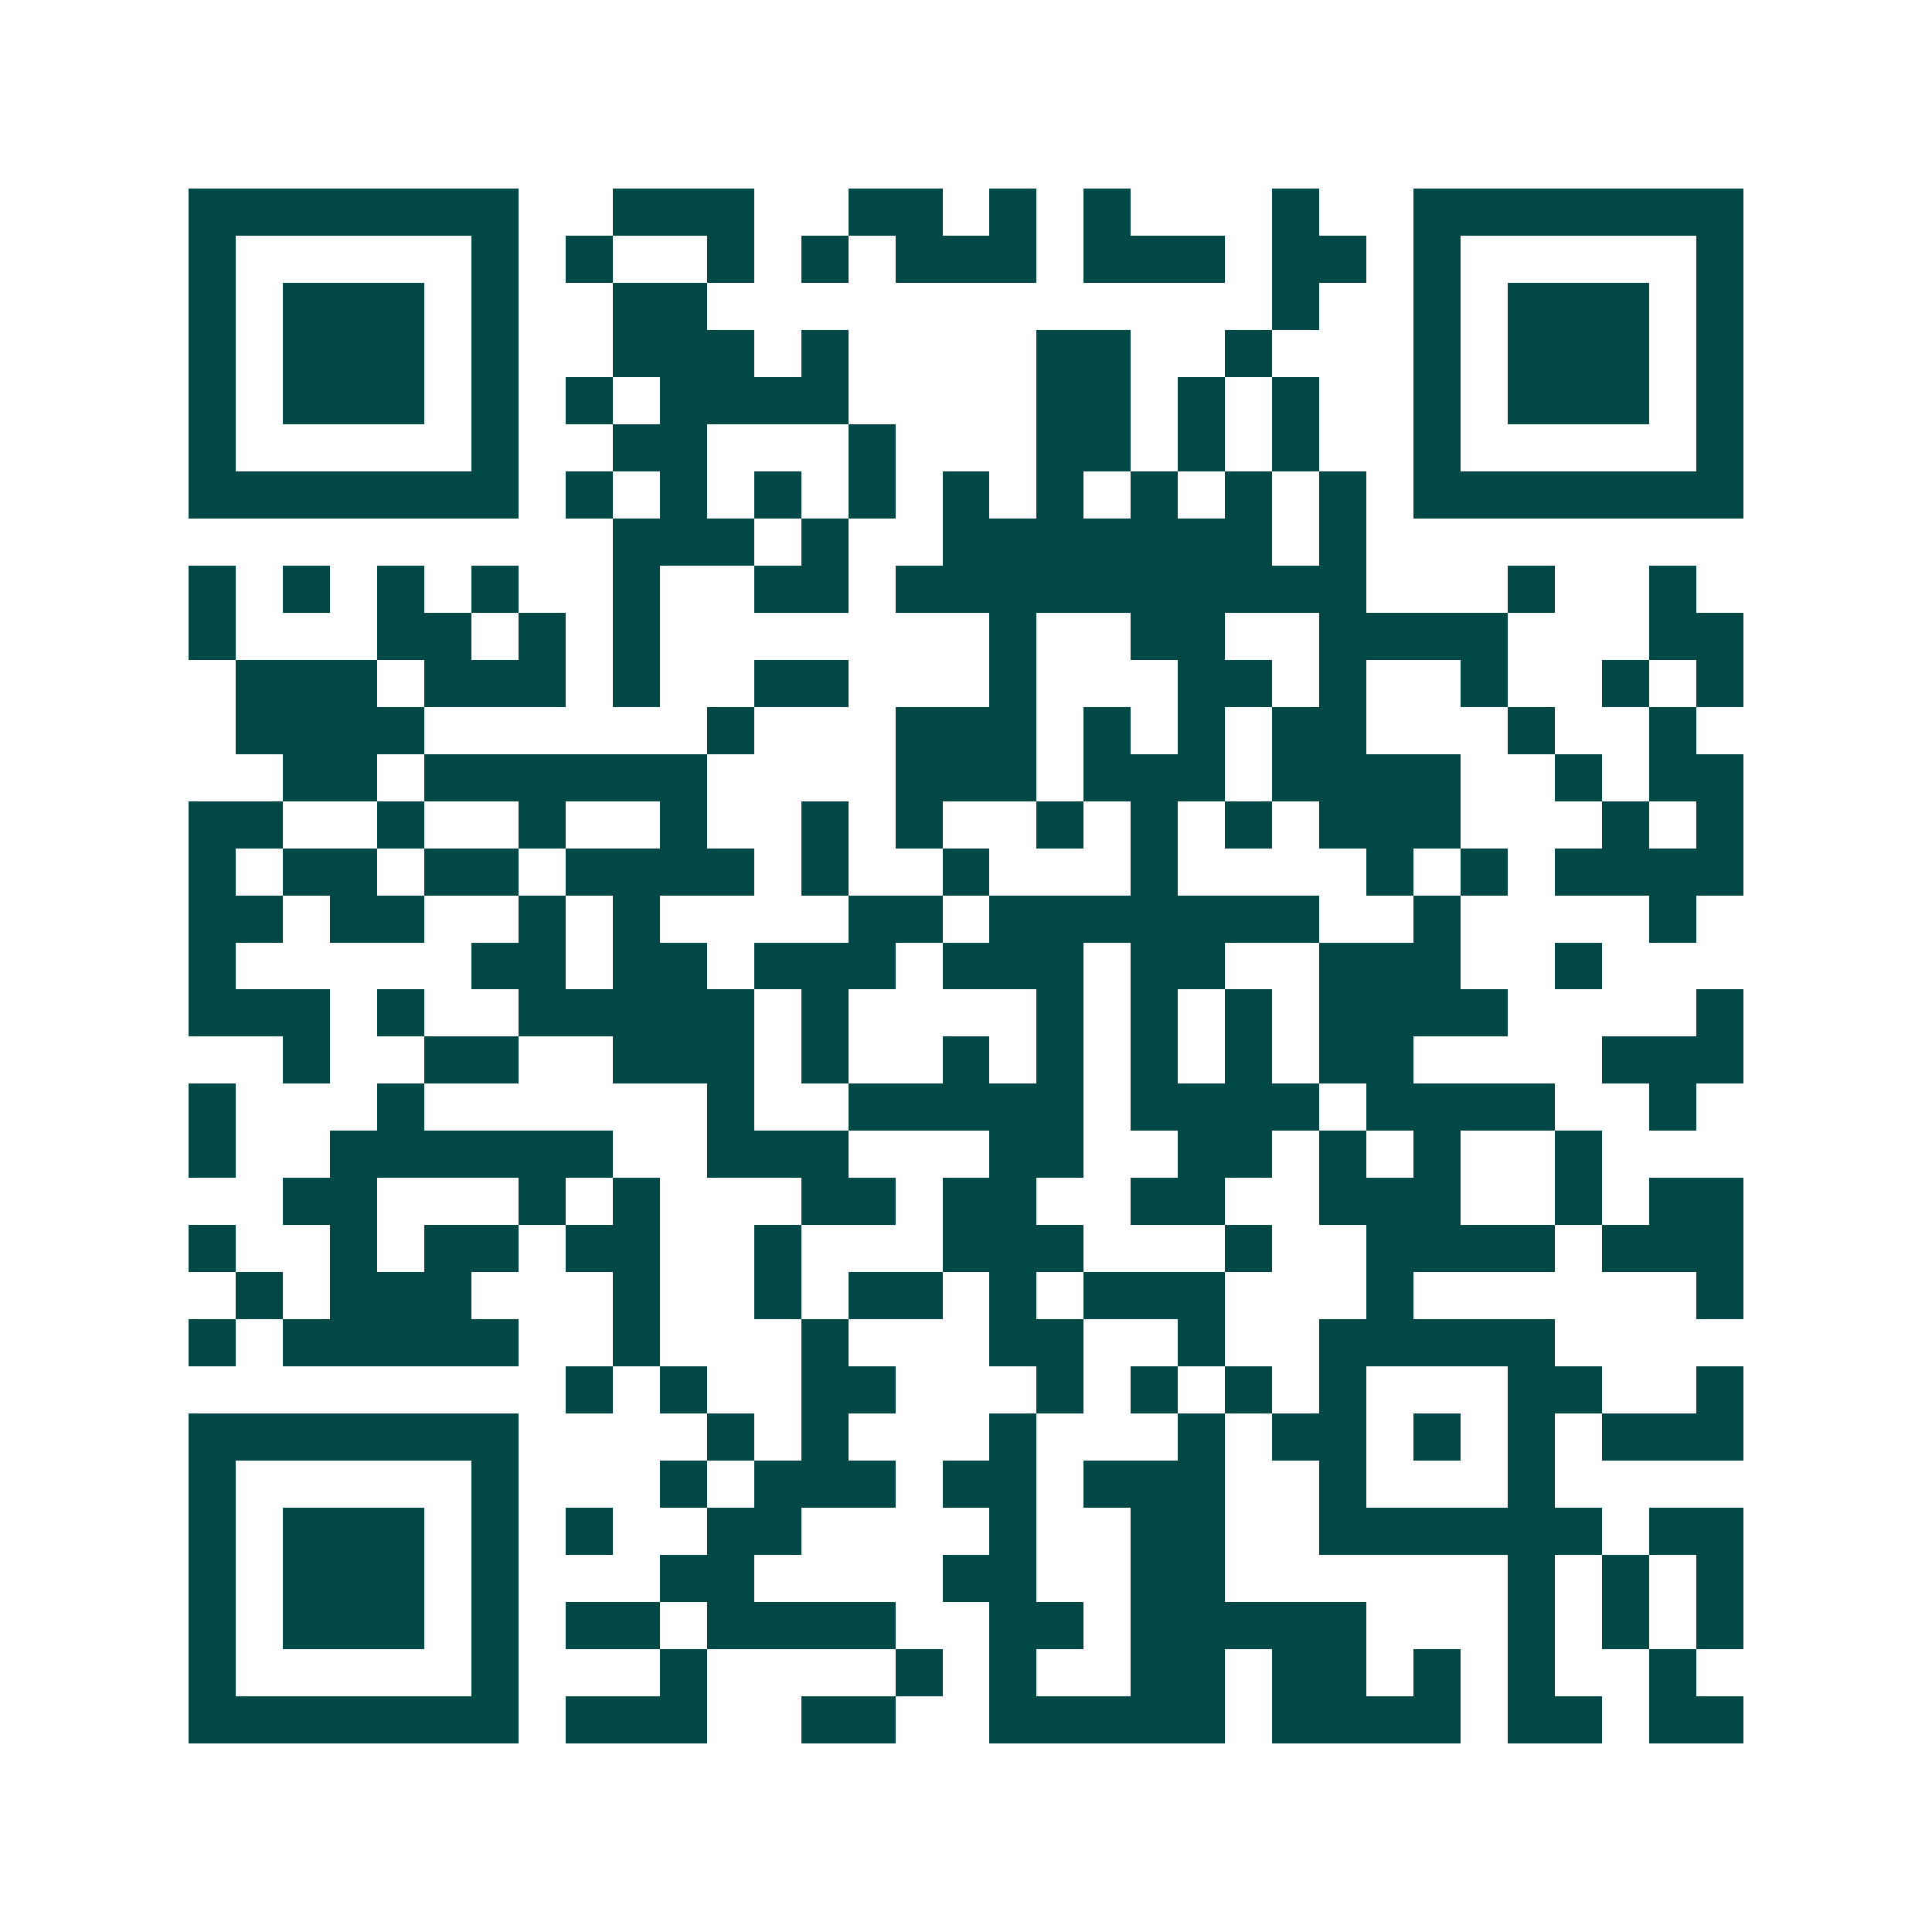 <svg xmlns="http://www.w3.org/2000/svg" width="200" height="200" viewBox="0 0 41 41" shape-rendering="crispEdges"><path fill="#ffffff" d="M0 0h41v41H0z"/><path stroke="#014847" d="M4 4.5h7m2 0h3m2 0h2m1 0h1m1 0h1m3 0h1m2 0h7M4 5.5h1m5 0h1m1 0h1m2 0h1m1 0h1m1 0h3m1 0h3m1 0h2m1 0h1m5 0h1M4 6.5h1m1 0h3m1 0h1m2 0h2m12 0h1m2 0h1m1 0h3m1 0h1M4 7.5h1m1 0h3m1 0h1m2 0h3m1 0h1m4 0h2m2 0h1m3 0h1m1 0h3m1 0h1M4 8.5h1m1 0h3m1 0h1m1 0h1m1 0h4m4 0h2m1 0h1m1 0h1m2 0h1m1 0h3m1 0h1M4 9.5h1m5 0h1m2 0h2m3 0h1m3 0h2m1 0h1m1 0h1m2 0h1m5 0h1M4 10.5h7m1 0h1m1 0h1m1 0h1m1 0h1m1 0h1m1 0h1m1 0h1m1 0h1m1 0h1m1 0h7M13 11.5h3m1 0h1m2 0h7m1 0h1M4 12.5h1m1 0h1m1 0h1m1 0h1m2 0h1m2 0h2m1 0h10m3 0h1m2 0h1M4 13.5h1m3 0h2m1 0h1m1 0h1m7 0h1m2 0h2m2 0h4m3 0h2M5 14.5h3m1 0h3m1 0h1m2 0h2m3 0h1m3 0h2m1 0h1m2 0h1m2 0h1m1 0h1M5 15.5h4m6 0h1m3 0h3m1 0h1m1 0h1m1 0h2m3 0h1m2 0h1M6 16.5h2m1 0h6m4 0h3m1 0h3m1 0h4m2 0h1m1 0h2M4 17.5h2m2 0h1m2 0h1m2 0h1m2 0h1m1 0h1m2 0h1m1 0h1m1 0h1m1 0h3m3 0h1m1 0h1M4 18.5h1m1 0h2m1 0h2m1 0h4m1 0h1m2 0h1m3 0h1m4 0h1m1 0h1m1 0h4M4 19.5h2m1 0h2m2 0h1m1 0h1m4 0h2m1 0h7m2 0h1m4 0h1M4 20.5h1m5 0h2m1 0h2m1 0h3m1 0h3m1 0h2m2 0h3m2 0h1M4 21.5h3m1 0h1m2 0h5m1 0h1m4 0h1m1 0h1m1 0h1m1 0h4m4 0h1M6 22.5h1m2 0h2m2 0h3m1 0h1m2 0h1m1 0h1m1 0h1m1 0h1m1 0h2m4 0h3M4 23.5h1m3 0h1m6 0h1m2 0h5m1 0h4m1 0h4m2 0h1M4 24.5h1m2 0h6m2 0h3m3 0h2m2 0h2m1 0h1m1 0h1m2 0h1M6 25.5h2m3 0h1m1 0h1m3 0h2m1 0h2m2 0h2m2 0h3m2 0h1m1 0h2M4 26.5h1m2 0h1m1 0h2m1 0h2m2 0h1m3 0h3m3 0h1m2 0h4m1 0h3M5 27.5h1m1 0h3m3 0h1m2 0h1m1 0h2m1 0h1m1 0h3m3 0h1m6 0h1M4 28.5h1m1 0h5m2 0h1m3 0h1m3 0h2m2 0h1m2 0h5M12 29.5h1m1 0h1m2 0h2m3 0h1m1 0h1m1 0h1m1 0h1m3 0h2m2 0h1M4 30.5h7m4 0h1m1 0h1m3 0h1m3 0h1m1 0h2m1 0h1m1 0h1m1 0h3M4 31.5h1m5 0h1m3 0h1m1 0h3m1 0h2m1 0h3m2 0h1m3 0h1M4 32.5h1m1 0h3m1 0h1m1 0h1m2 0h2m4 0h1m2 0h2m2 0h6m1 0h2M4 33.5h1m1 0h3m1 0h1m3 0h2m4 0h2m2 0h2m6 0h1m1 0h1m1 0h1M4 34.5h1m1 0h3m1 0h1m1 0h2m1 0h4m2 0h2m1 0h5m3 0h1m1 0h1m1 0h1M4 35.5h1m5 0h1m3 0h1m4 0h1m1 0h1m2 0h2m1 0h2m1 0h1m1 0h1m2 0h1M4 36.5h7m1 0h3m2 0h2m2 0h5m1 0h4m1 0h2m1 0h2"/></svg>
